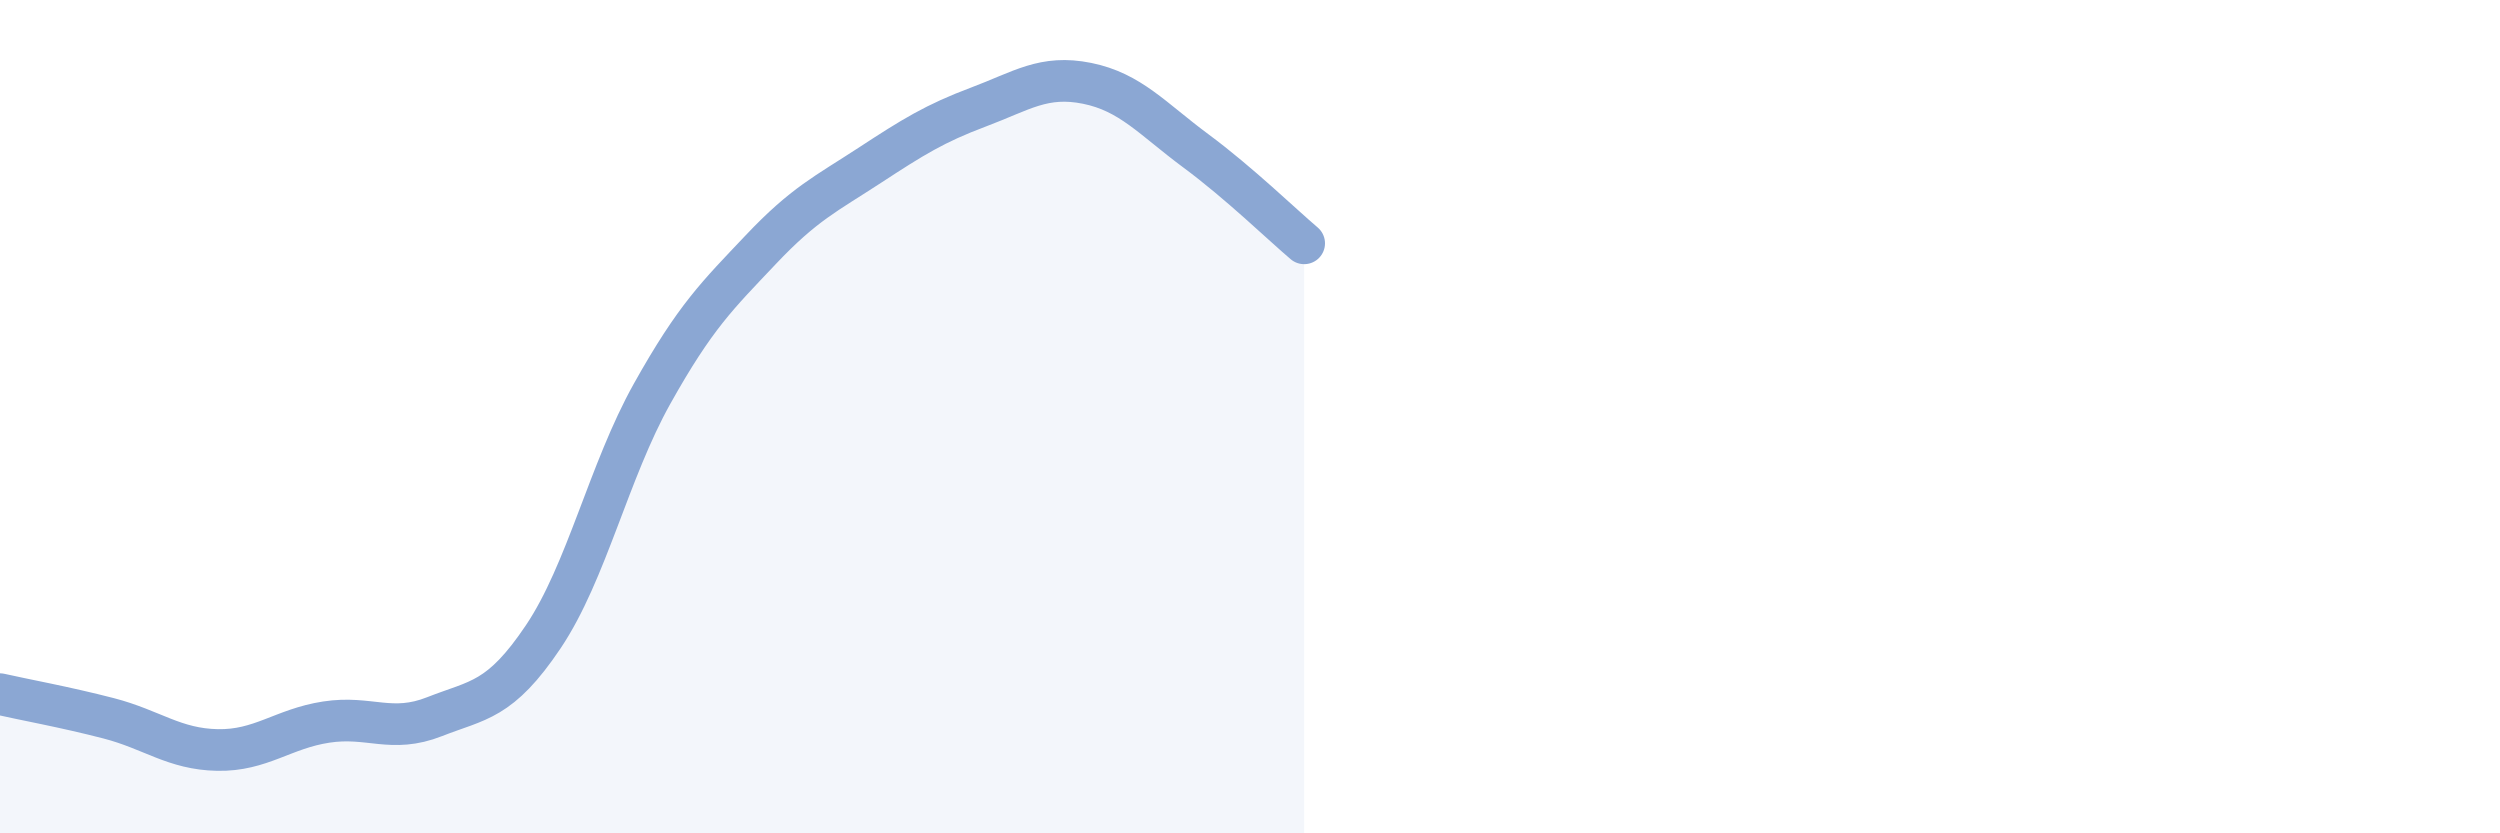 
    <svg width="60" height="20" viewBox="0 0 60 20" xmlns="http://www.w3.org/2000/svg">
      <path
        d="M 0,16.66 C 0.52,16.78 1.57,16.97 2.61,17.24 C 3.65,17.51 4.18,17.98 5.22,18 C 6.26,18.02 6.79,17.49 7.83,17.33 C 8.87,17.17 9.39,17.61 10.43,17.2 C 11.47,16.79 12,16.83 13.04,15.28 C 14.08,13.73 14.61,11.31 15.65,9.45 C 16.69,7.59 17.22,7.09 18.26,5.99 C 19.3,4.89 19.83,4.65 20.87,3.97 C 21.91,3.29 22.44,2.96 23.48,2.57 C 24.52,2.18 25.05,1.79 26.09,2 C 27.13,2.21 27.66,2.85 28.7,3.62 C 29.74,4.39 30.78,5.4 31.3,5.84L31.3 20L0 20Z"
        fill="#8ba7d3"
        opacity="0.1"
        stroke-linecap="round"
        stroke-linejoin="round"
      />
      <path
        d="M 0,16.66 C 0.52,16.78 1.57,16.97 2.61,17.24 C 3.65,17.51 4.18,17.98 5.22,18 C 6.26,18.02 6.79,17.49 7.83,17.33 C 8.87,17.17 9.39,17.61 10.43,17.2 C 11.47,16.79 12,16.83 13.04,15.28 C 14.08,13.73 14.61,11.31 15.65,9.45 C 16.69,7.59 17.22,7.09 18.26,5.99 C 19.3,4.89 19.83,4.65 20.87,3.97 C 21.91,3.29 22.44,2.96 23.48,2.57 C 24.52,2.18 25.05,1.79 26.09,2 C 27.13,2.21 27.66,2.85 28.7,3.62 C 29.74,4.39 30.78,5.4 31.3,5.84"
        stroke="#8ba7d3"
        stroke-width="1"
        fill="none"
        stroke-linecap="round"
        stroke-linejoin="round"
      />
    </svg>
  